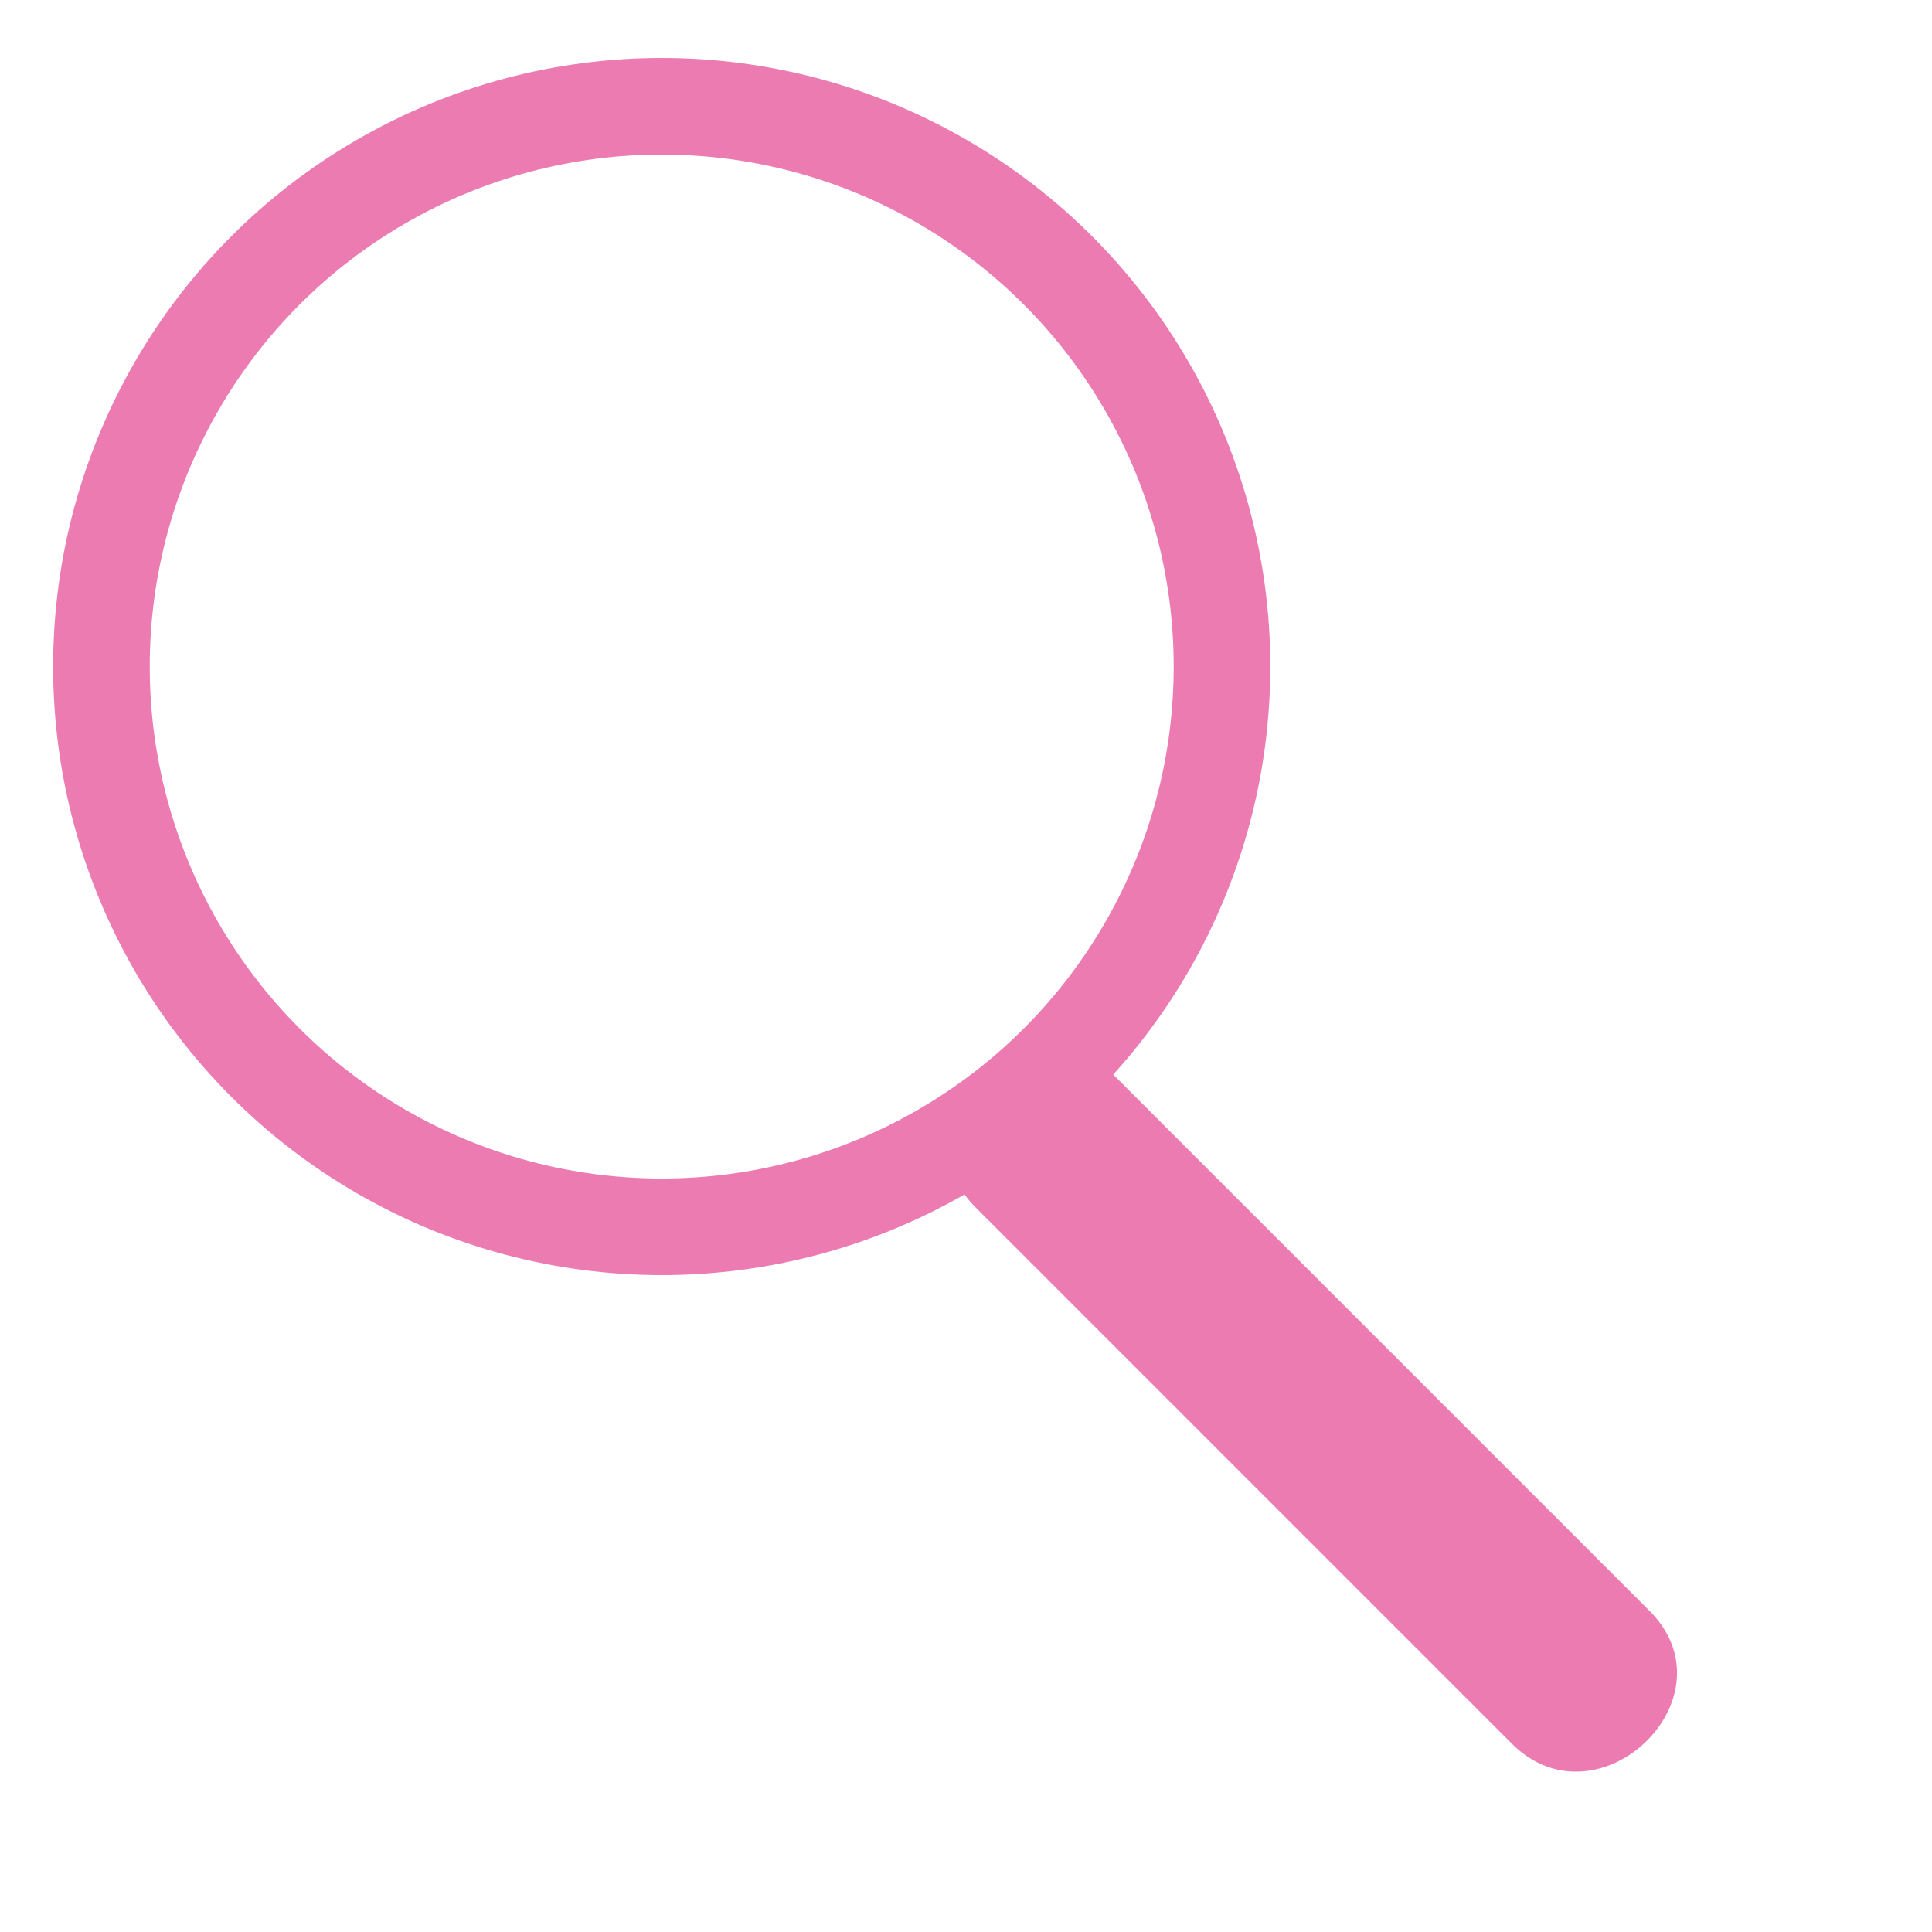 <?xml version="1.0" encoding="utf-8"?>
<!-- Generator: Adobe Illustrator 18.1.1, SVG Export Plug-In . SVG Version: 6.00 Build 0)  -->
<svg version="1.1" id="Layer_1" xmlns="http://www.w3.org/2000/svg" xmlns:xlink="http://www.w3.org/1999/xlink" x="0px" y="0px"
	 viewBox="0 0 40 40" enable-background="new 0 0 40 40" xml:space="preserve">
<circle fill="none" stroke="#EB7BB1" stroke-width="2" stroke-miterlimit="10" cx="13.7" cy="13.8" r="11.6"/>
<g>
	<g>
		<path fill="#EB7BB1" d="M20.2,25c3.7,3.7,7.4,7.4,11.1,11.1c1.8,1.8,4.7-1,2.8-2.8c-3.7-3.7-7.4-7.4-11.1-11.1
			C21.2,20.3,18.4,23.2,20.2,25L20.2,25z"/>
	</g>
</g>
</svg>
